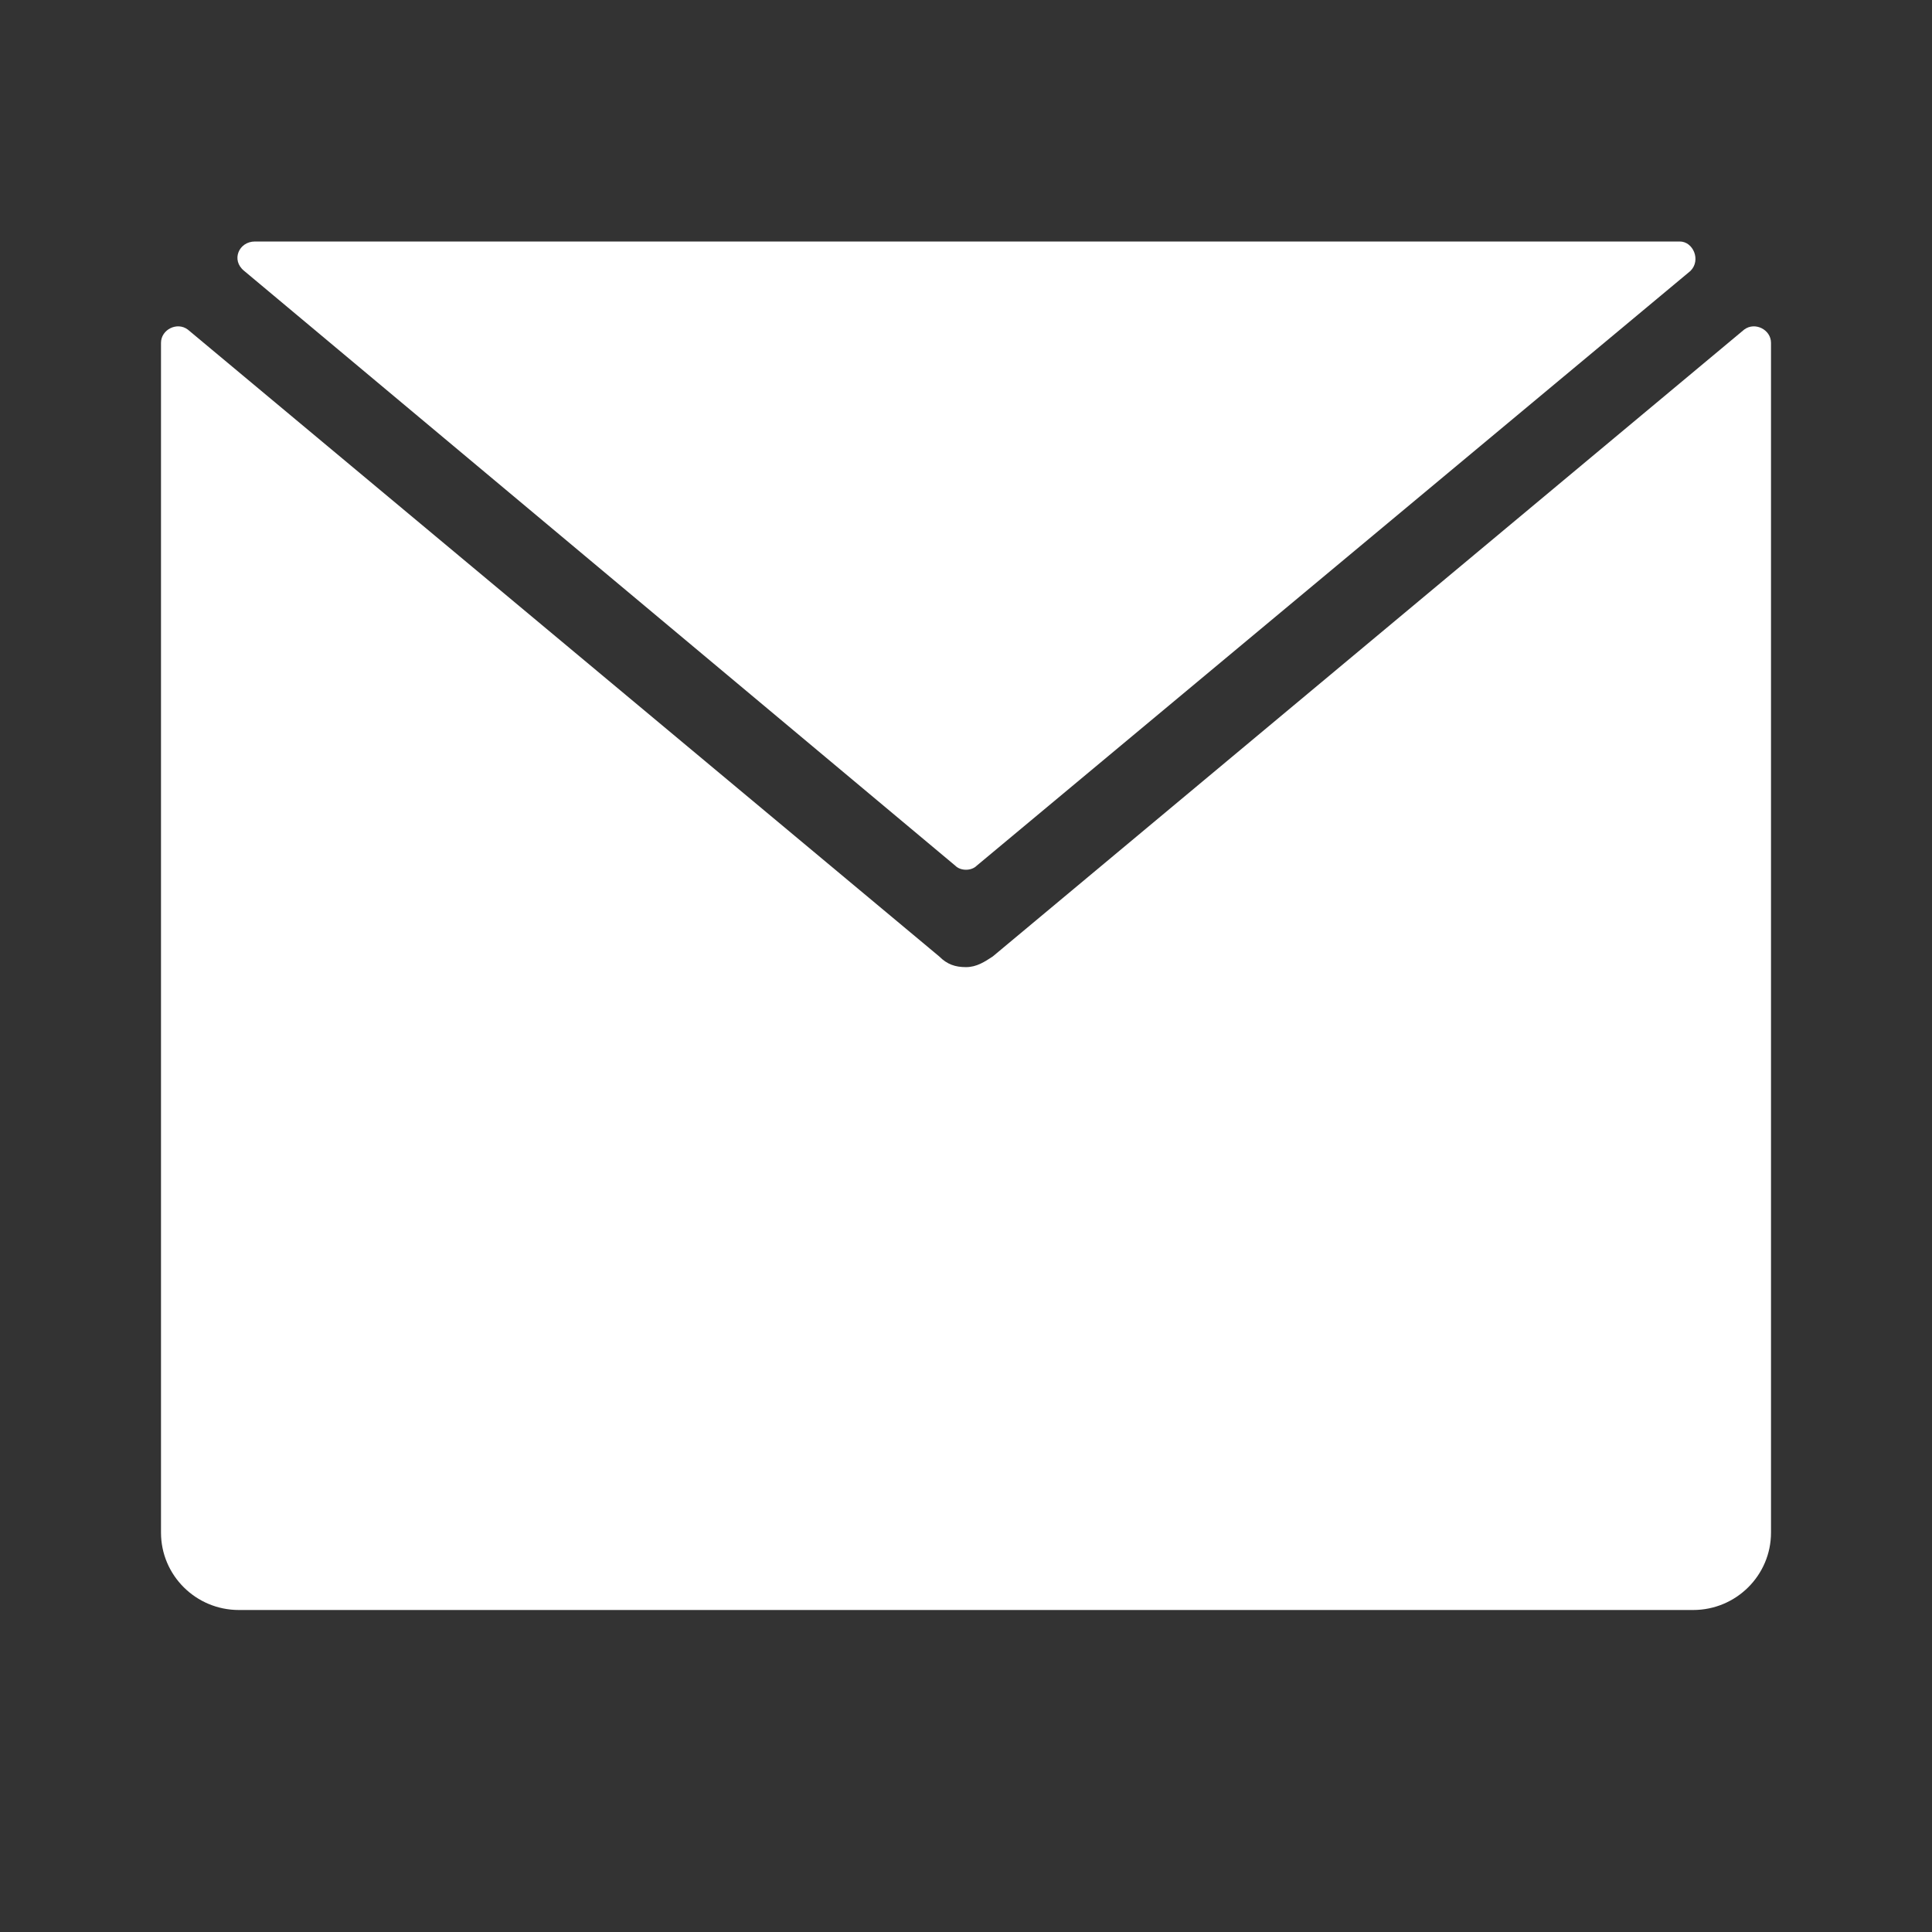 <svg width="24" height="24" viewBox="0 0 24 24" fill="none" xmlns="http://www.w3.org/2000/svg">
<rect x="0" y="0" width="24" height="24" fill="#333333" stroke="none"/>
<g clip-path="url(#clip0_730_3849)">
<path d="M20.867 3H3.167C2.967 3 2.867 3.232 3.033 3.365L11.867 10.754C11.933 10.821 12.067 10.821 12.133 10.754L21 3.365C21.133 3.232 21.033 3 20.867 3Z" fill="white"/>
<path d="M12.333 11.881C12.233 11.947 12.133 12.014 12 12.014C11.867 12.014 11.767 11.981 11.667 11.881L2.333 4.094C2.2 3.994 2 4.094 2 4.259V19.039C2 19.569 2.433 20 2.967 20H21.033C21.567 20 22 19.569 22 19.039V4.259C22 4.094 21.8 3.994 21.667 4.094L12.333 11.881Z" fill="white"/>
</g>
<defs>
<clipPath id="clip0_730_3849">
<rect width="20" height="17" fill="white" transform="translate(2 3)"/>
</clipPath>
</defs>
</svg>
